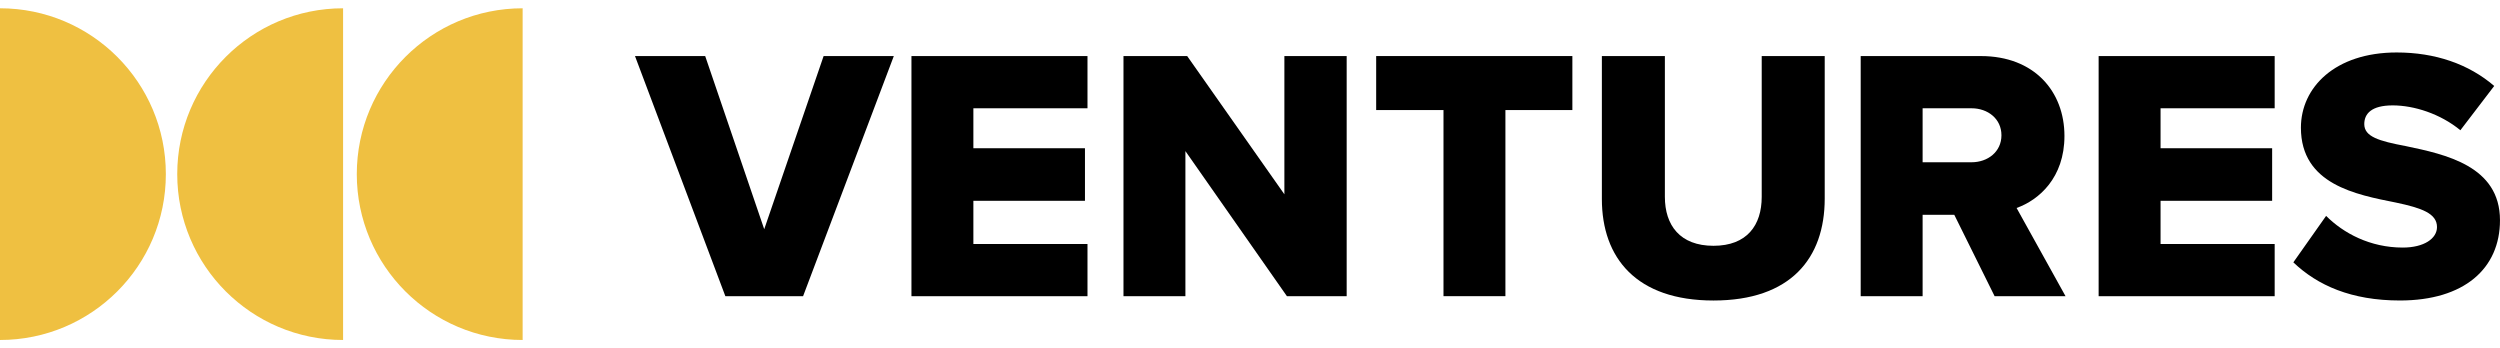 <?xml version="1.0" encoding="UTF-8"?>
<svg id="Layer_1" data-name="Layer 1" xmlns="http://www.w3.org/2000/svg" version="1.1" viewBox="0 0 1435.65 200">
  <defs>
    <style>
      .cls-1 {
        fill: #000;
      }

      .cls-1, .cls-2 {
        stroke-width: 0px;
      }

      .cls-2 {
        fill: #efc041;
      }
    </style>
  </defs>
  <g>
    <path class="cls-1" d="M416.54,170.08l-51.89-137.89h40.31l33.9,99.44,34.11-99.44h40.31l-52.1,137.89h-44.65,0Z"/>
    <path class="cls-1" d="M523.41,170.08V32.2h101.09v29.98h-65.53v22.95h64.08v30.18h-64.08v24.81h65.53v29.98h-101.09v-.02Z"/>
    <path class="cls-1" d="M739.02,170.08l-58.29-83.31v83.31h-35.56V32.2h36.59l55.81,79.38V32.2h35.77v137.89h-34.32Z"/>
    <path class="cls-1" d="M828.94,170.08V63.2h-38.66v-31.01h112.67v31.01h-38.45v106.88h-35.56Z"/>
    <path class="cls-1" d="M919.89,32.2h36.18v80.83c0,16.33,8.68,28.12,27.91,28.12s27.7-11.78,27.7-28.12V32.2h36.18v81.87c0,34.32-19.64,58.5-63.88,58.5s-64.09-24.39-64.09-58.29V32.2Z"/>
    <path class="cls-1" d="M1145.42,170.08l-23.15-46.72h-18.19v46.72h-35.56V32.2h69.05c30.59,0,47.96,20.26,47.96,45.89,0,23.98-14.68,36.8-27.49,41.34l28.11,50.65h-40.73ZM1132.19,62.17h-28.11v31.01h28.11c9.3,0,17.16-6,17.16-15.5s-7.86-15.5-17.16-15.5h0Z"/>
    <path class="cls-1" d="M1205.16,170.08V32.2h101.09v29.98h-65.53v22.95h64.08v30.18h-64.08v24.81h65.53v29.98h-101.09v-.02Z"/>
    <path class="cls-1" d="M1335.8,123.98c9.92,9.92,25.22,18.19,44.03,18.19,12.19,0,19.64-5.17,19.64-11.78,0-7.86-8.89-10.96-23.57-14.06-22.74-4.55-54.58-10.34-54.58-43,0-23.15,19.64-43.2,54.99-43.2,22.12,0,41.34,6.62,56.02,19.23l-19.43,25.43c-11.58-9.51-26.67-14.27-38.86-14.27s-16.33,4.76-16.33,10.75c0,7.24,8.48,9.72,23.77,12.61,22.74,4.76,54.16,11.37,54.16,42.58,0,27.7-20.47,46.1-57.47,46.1-27.91,0-47.34-8.68-61.19-21.91l18.81-26.67h0Z"/>
  </g>
  <path class="cls-2" d="M197.02,195.24c-52.6,0-95.24-42.64-95.24-95.24S144.42,4.76,197.02,4.76v190.49h0ZM300.13,4.76c-52.6,0-95.24,42.64-95.24,95.24s42.64,95.24,95.24,95.24V4.76ZM0,195.24c52.6,0,95.24-42.64,95.24-95.24S52.6,4.76,0,4.76v190.49h0Z"/>
</svg>